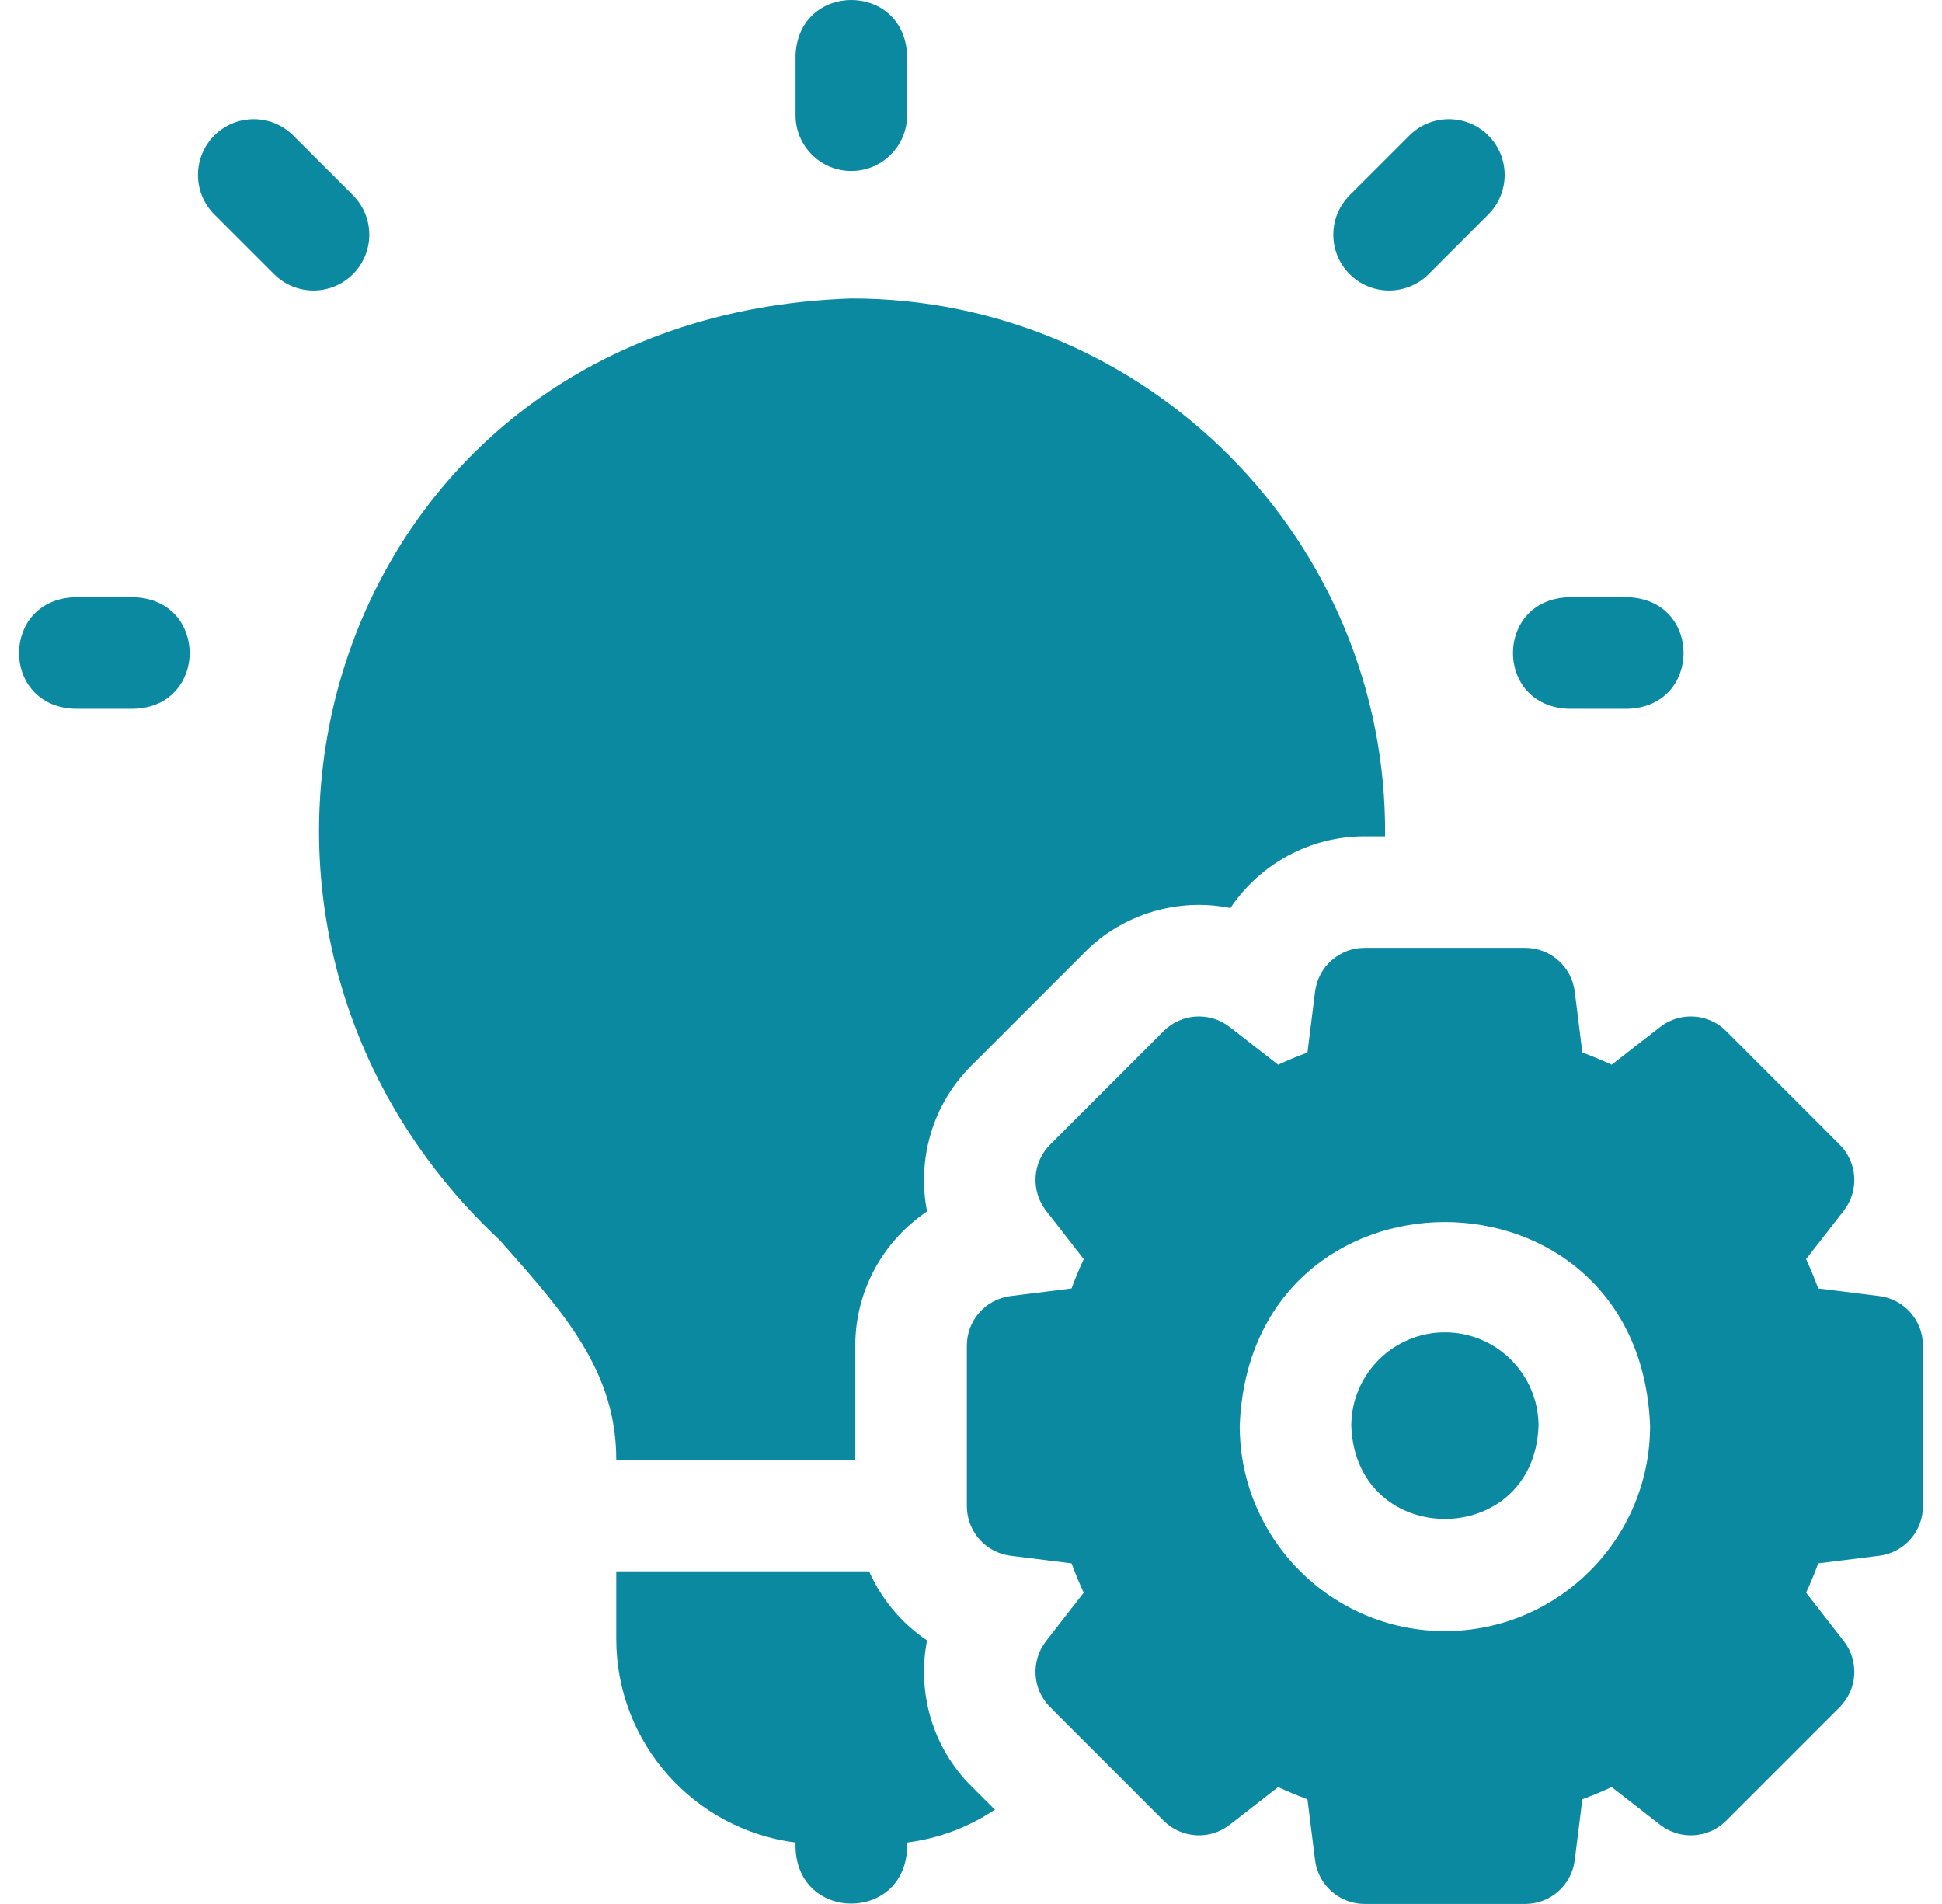 <svg width="51" height="50" viewBox="0 0 51 50" fill="none" xmlns="http://www.w3.org/2000/svg">
<g clip-path="url(#clip0_21723_12189)">
<path d="M3.525 15.684H1.956C0.014 15.756 0.015 18.542 1.956 18.614H3.525C5.467 18.542 5.466 15.755 3.525 15.684Z" fill="#0B89A1"/>
<path d="M41.188 18.614H42.758C44.7 18.542 44.698 15.755 42.758 15.684H41.188C39.247 15.756 39.248 18.543 41.188 18.614Z" fill="#0B89A1"/>
<path d="M22.357 4.49C23.166 4.49 23.822 3.834 23.822 3.025V1.456C23.75 -0.486 20.963 -0.485 20.892 1.456V3.025C20.892 3.834 21.547 4.49 22.357 4.49Z" fill="#0B89A1"/>
<path d="M9.269 5.127L7.7 3.558C7.128 2.986 6.2 2.986 5.628 3.558C5.056 4.13 5.056 5.058 5.628 5.63L7.197 7.199C7.769 7.772 8.697 7.771 9.269 7.199C9.841 6.627 9.841 5.7 9.269 5.127Z" fill="#0B89A1"/>
<path d="M37.517 7.199L39.086 5.63C39.658 5.058 39.658 4.13 39.086 3.558C38.514 2.986 37.586 2.986 37.014 3.558L35.444 5.127C34.872 5.7 34.872 6.627 35.444 7.199C36.017 7.772 36.944 7.771 37.517 7.199Z" fill="#0B89A1"/>
<path d="M22.461 38.334V35.338C22.461 33.883 23.203 32.58 24.346 31.813C24.08 30.463 24.477 29.016 25.506 27.988L28.487 25.006C29.476 24.006 30.935 23.566 32.312 23.846C33.08 22.703 34.383 21.962 35.838 21.962H36.375C36.44 14.196 30.122 7.834 22.357 7.838C8.663 8.293 3.938 23.975 13.123 32.567C14.834 34.494 16.185 36.016 16.184 38.334H22.461V38.334Z" fill="#0B89A1"/>
<path d="M37.945 34.988C36.59 34.988 35.487 36.091 35.487 37.447C35.611 40.703 40.281 40.702 40.404 37.447C40.404 36.091 39.301 34.988 37.945 34.988Z" fill="#0B89A1"/>
<path d="M49.351 34.035L47.75 33.835C47.654 33.575 47.548 33.318 47.431 33.066L48.422 31.792C48.828 31.269 48.781 30.526 48.313 30.059L45.332 27.077C44.864 26.609 44.121 26.563 43.599 26.969L42.325 27.96C42.073 27.843 41.816 27.736 41.555 27.64L41.355 26.04C41.273 25.383 40.715 24.891 40.054 24.891H35.838C35.176 24.891 34.618 25.383 34.536 26.04L34.336 27.64C34.075 27.736 33.818 27.843 33.566 27.96L32.292 26.969C31.77 26.563 31.027 26.609 30.559 27.077L27.578 30.058C27.11 30.526 27.064 31.269 27.47 31.792L28.46 33.065C28.344 33.318 28.237 33.575 28.141 33.835L26.541 34.035C25.884 34.117 25.391 34.675 25.391 35.337V39.553C25.391 40.215 25.884 40.773 26.541 40.855L28.141 41.055C28.237 41.315 28.343 41.572 28.46 41.825L27.47 43.098C27.064 43.621 27.11 44.364 27.578 44.831L30.559 47.813C31.027 48.281 31.77 48.327 32.292 47.921L33.566 46.93C33.819 47.047 34.075 47.154 34.336 47.25L34.536 48.85C34.618 49.507 35.176 49.999 35.838 49.999H40.054C40.715 49.999 41.273 49.507 41.355 48.85L41.555 47.25C41.816 47.154 42.073 47.047 42.325 46.93L43.599 47.921C44.121 48.327 44.864 48.281 45.332 47.813L48.313 44.831C48.781 44.363 48.828 43.62 48.422 43.098L47.431 41.824C47.548 41.572 47.654 41.315 47.75 41.055L49.351 40.855C50.007 40.773 50.5 40.215 50.5 39.553V35.337C50.5 34.675 50.007 34.117 49.351 34.035ZM37.946 42.834C34.974 42.834 32.557 40.416 32.557 37.445C32.828 30.306 43.064 30.308 43.334 37.445C43.334 40.416 40.917 42.834 37.946 42.834Z" fill="#0B89A1"/>
<path d="M24.346 43.079C23.679 42.631 23.15 42 22.824 41.264H16.184V43.042C16.184 45.783 18.241 48.05 20.892 48.386V48.535C20.964 50.476 23.75 50.475 23.822 48.535V48.386C24.666 48.279 25.449 47.975 26.126 47.524L25.506 46.904C24.477 45.875 24.08 44.429 24.346 43.079Z" fill="#0B89A1"/>
</g>
<defs>
<clipPath id="clip0_21723_12189">
<rect width="50" height="50" fill="white" transform="translate(0.5)"/>
</clipPath>
</defs>
</svg>
